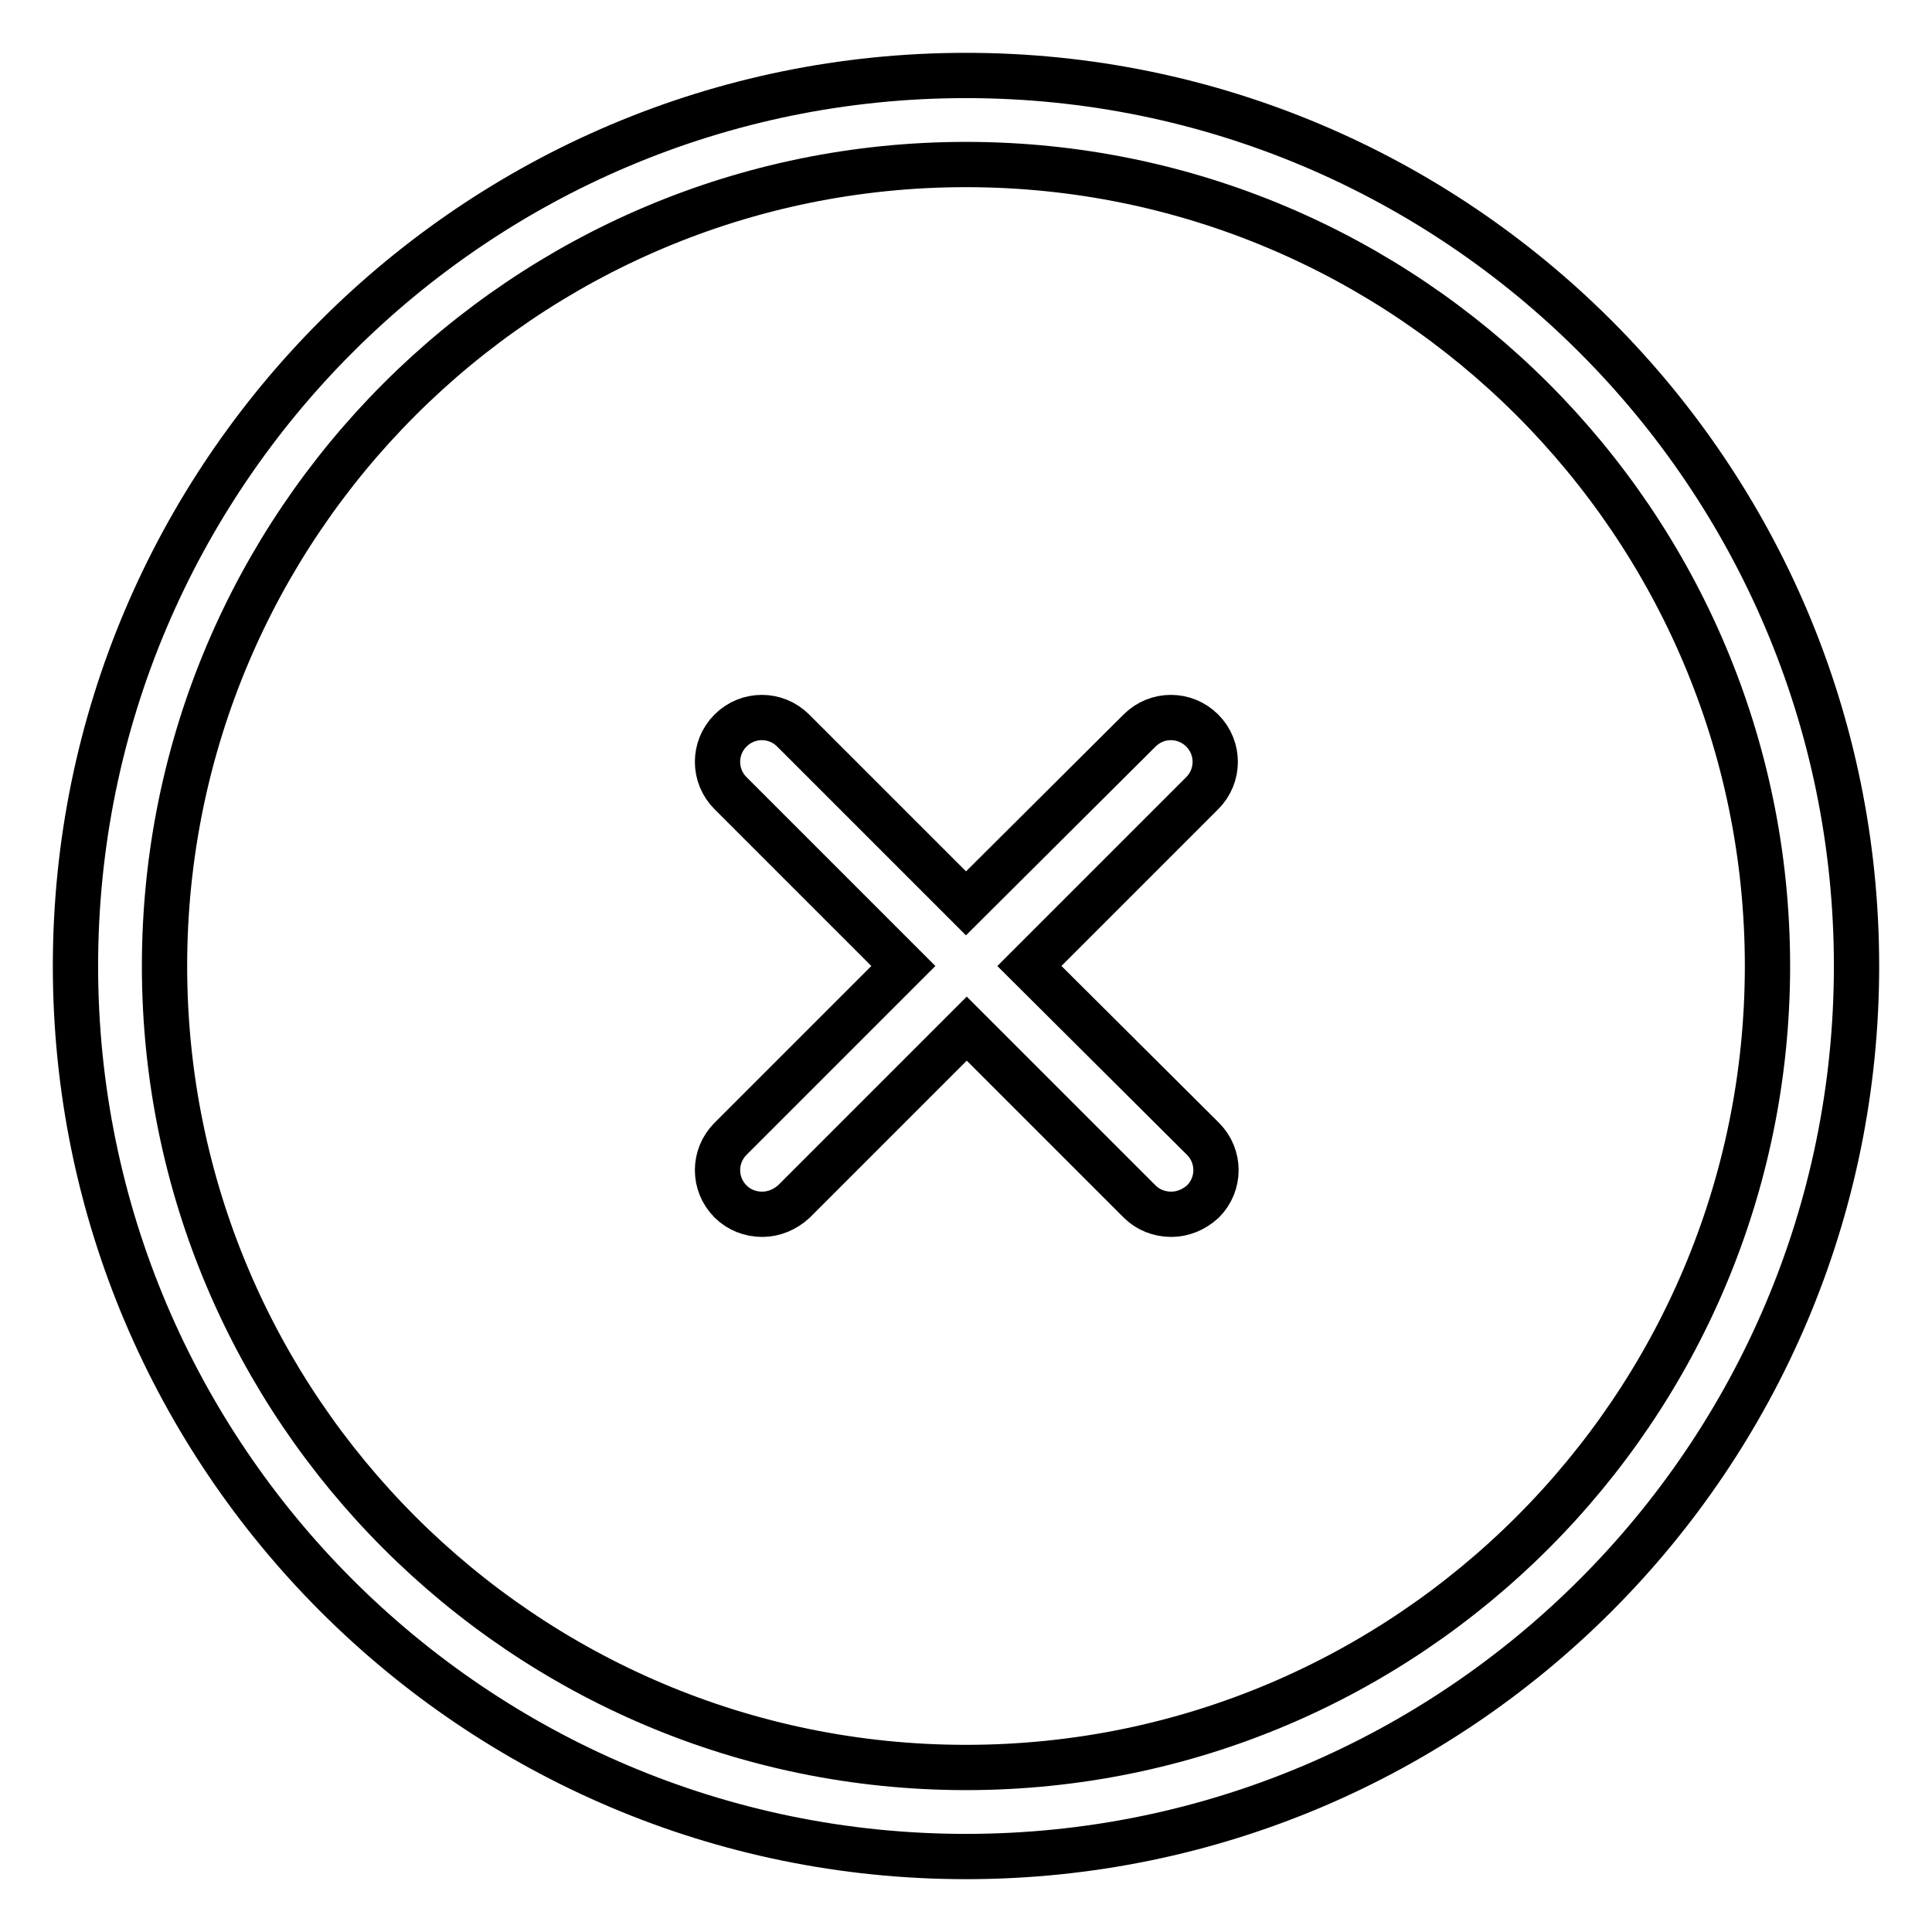 <?xml version="1.0" encoding="utf-8"?>
<!-- Svg Vector Icons : http://www.onlinewebfonts.com/icon -->
<!DOCTYPE svg PUBLIC "-//W3C//DTD SVG 1.1//EN" "http://www.w3.org/Graphics/SVG/1.1/DTD/svg11.dtd">
<svg version="1.1" xmlns="http://www.w3.org/2000/svg" xmlns:xlink="http://www.w3.org/1999/xlink" x="0px" y="0px" viewBox="0 0 256 256" enable-background="new 0 0 256 256" xml:space="preserve">
<g> <path stroke-width="6" fill-opacity="0" stroke="#000000"  d="M128,246c65.1,0,118-52.9,118-118c0-65.1-52.9-118-118-118C62.9,10,10,62.9,10,128 C10,193.1,62.9,246,128,246z M128,21.8c58.6,0,106.2,47.6,106.2,106.2c0,58.6-47.6,106.2-106.2,106.2 c-58.6,0-106.2-47.6-106.2-106.2C21.8,69.4,69.4,21.8,128,21.8z M96.8,159.2c1.1,1.1,2.6,1.7,4.2,1.7c1.5,0,3-0.6,4.2-1.7 l22.9-22.9l22.9,22.9c1.1,1.1,2.6,1.7,4.2,1.7c1.5,0,3-0.6,4.2-1.7c2.3-2.3,2.3-6,0-8.3c0,0,0,0,0,0l-23-22.9l22.9-22.9 c2.3-2.3,2.3-6,0-8.3c0,0,0,0,0,0c-2.3-2.3-6-2.3-8.3,0c0,0,0,0,0,0L128,119.7l-22.9-22.9c-2.3-2.3-6-2.3-8.3,0c0,0,0,0,0,0 c-2.3,2.3-2.3,6,0,8.3c0,0,0,0,0,0l22.9,22.9l-22.9,22.9C94.5,153.2,94.5,156.9,96.8,159.2C96.8,159.2,96.8,159.2,96.8,159.2 L96.8,159.2z"/></g>
</svg>